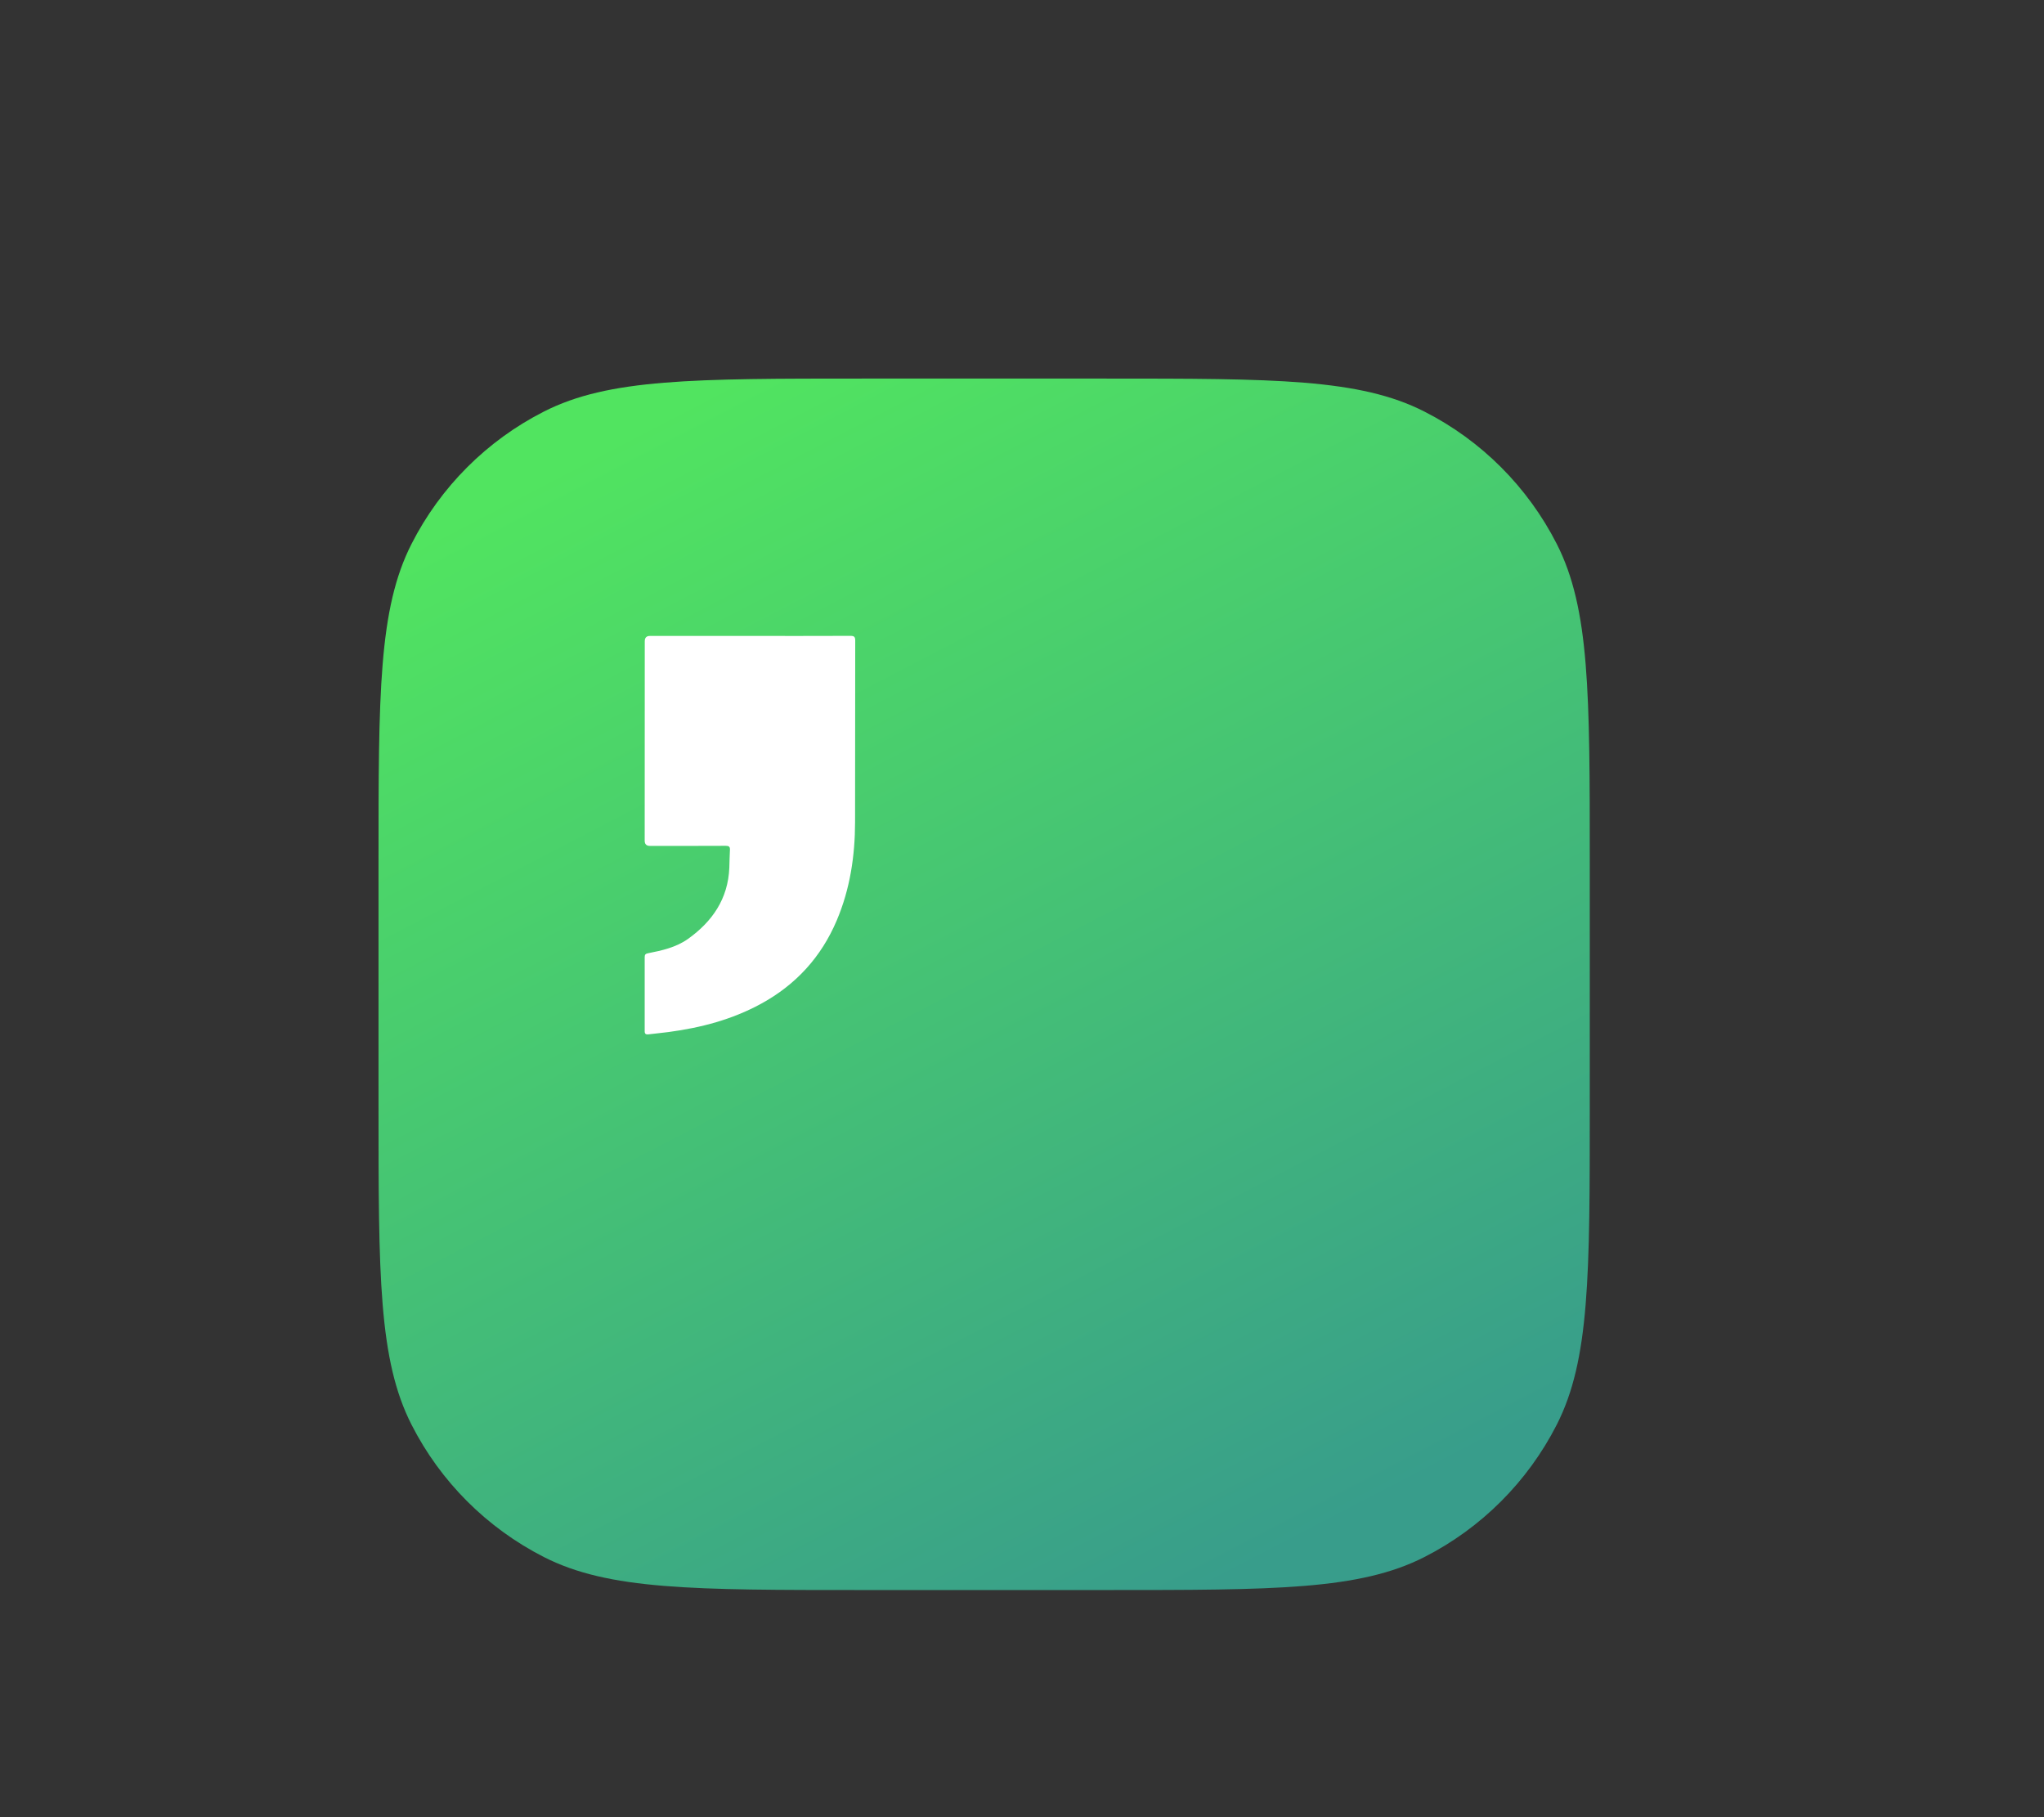 <svg width="27" height="24" viewBox="0 0 27 24" fill="none" xmlns="http://www.w3.org/2000/svg">
<rect x="0" y="0" width="27" height="24" fill="#333333" stroke="none"/>
<g clip-path="url(#clip0_7478_1552)">
<path d="M5 11.4C5 9.16 5 8.04 5.436 7.184C5.819 6.431 6.431 5.819 7.184 5.436C8.04 5 9.16 5 11.4 5H14.6C16.84 5 17.96 5 18.816 5.436C19.569 5.819 20.18 6.431 20.564 7.184C21 8.04 21 9.16 21 11.4V14.6C21 16.84 21 17.96 20.564 18.816C20.18 19.569 19.569 20.18 18.816 20.564C17.96 21 16.84 21 14.6 21H11.4C9.16 21 8.04 21 7.184 20.564C6.431 20.18 5.819 19.569 5.436 18.816C5 17.96 5 16.84 5 14.6V11.4Z" fill="url(#paint0_linear_7478_1552)"/>
<path d="M9.904 8.399C10.347 8.399 10.791 8.4 11.234 8.398C11.281 8.398 11.297 8.409 11.297 8.459C11.295 9.258 11.297 10.058 11.295 10.858C11.294 11.305 11.229 11.741 11.053 12.156C10.848 12.64 10.513 13.006 10.053 13.257C9.672 13.465 9.261 13.573 8.834 13.63C8.744 13.642 8.654 13.65 8.565 13.661C8.529 13.665 8.515 13.654 8.516 13.616C8.517 13.291 8.517 12.966 8.516 12.64C8.516 12.607 8.528 12.596 8.559 12.59C8.744 12.554 8.93 12.512 9.086 12.402C9.409 12.172 9.617 11.871 9.634 11.461C9.637 11.383 9.637 11.305 9.642 11.226C9.645 11.182 9.628 11.171 9.586 11.171C9.252 11.173 8.918 11.172 8.584 11.172C8.539 11.172 8.516 11.149 8.516 11.103C8.516 10.225 8.516 9.347 8.517 8.469C8.517 8.423 8.539 8.399 8.584 8.399C9.024 8.399 9.464 8.399 9.904 8.399Z" fill="white"/>
</g>
<defs>
<linearGradient id="paint0_linear_7478_1552" x1="8.627" y1="5.527" x2="16.528" y2="20.724" gradientUnits="userSpaceOnUse">
<stop stop-color="#51E460"/>
<stop offset="1" stop-color="#389D8B"/>
</linearGradient>
<clipPath id="clip0_7478_1552">
<rect width="16" height="16" fill="white" transform="translate(5 5)"/>
</clipPath>
</defs>
</svg>
